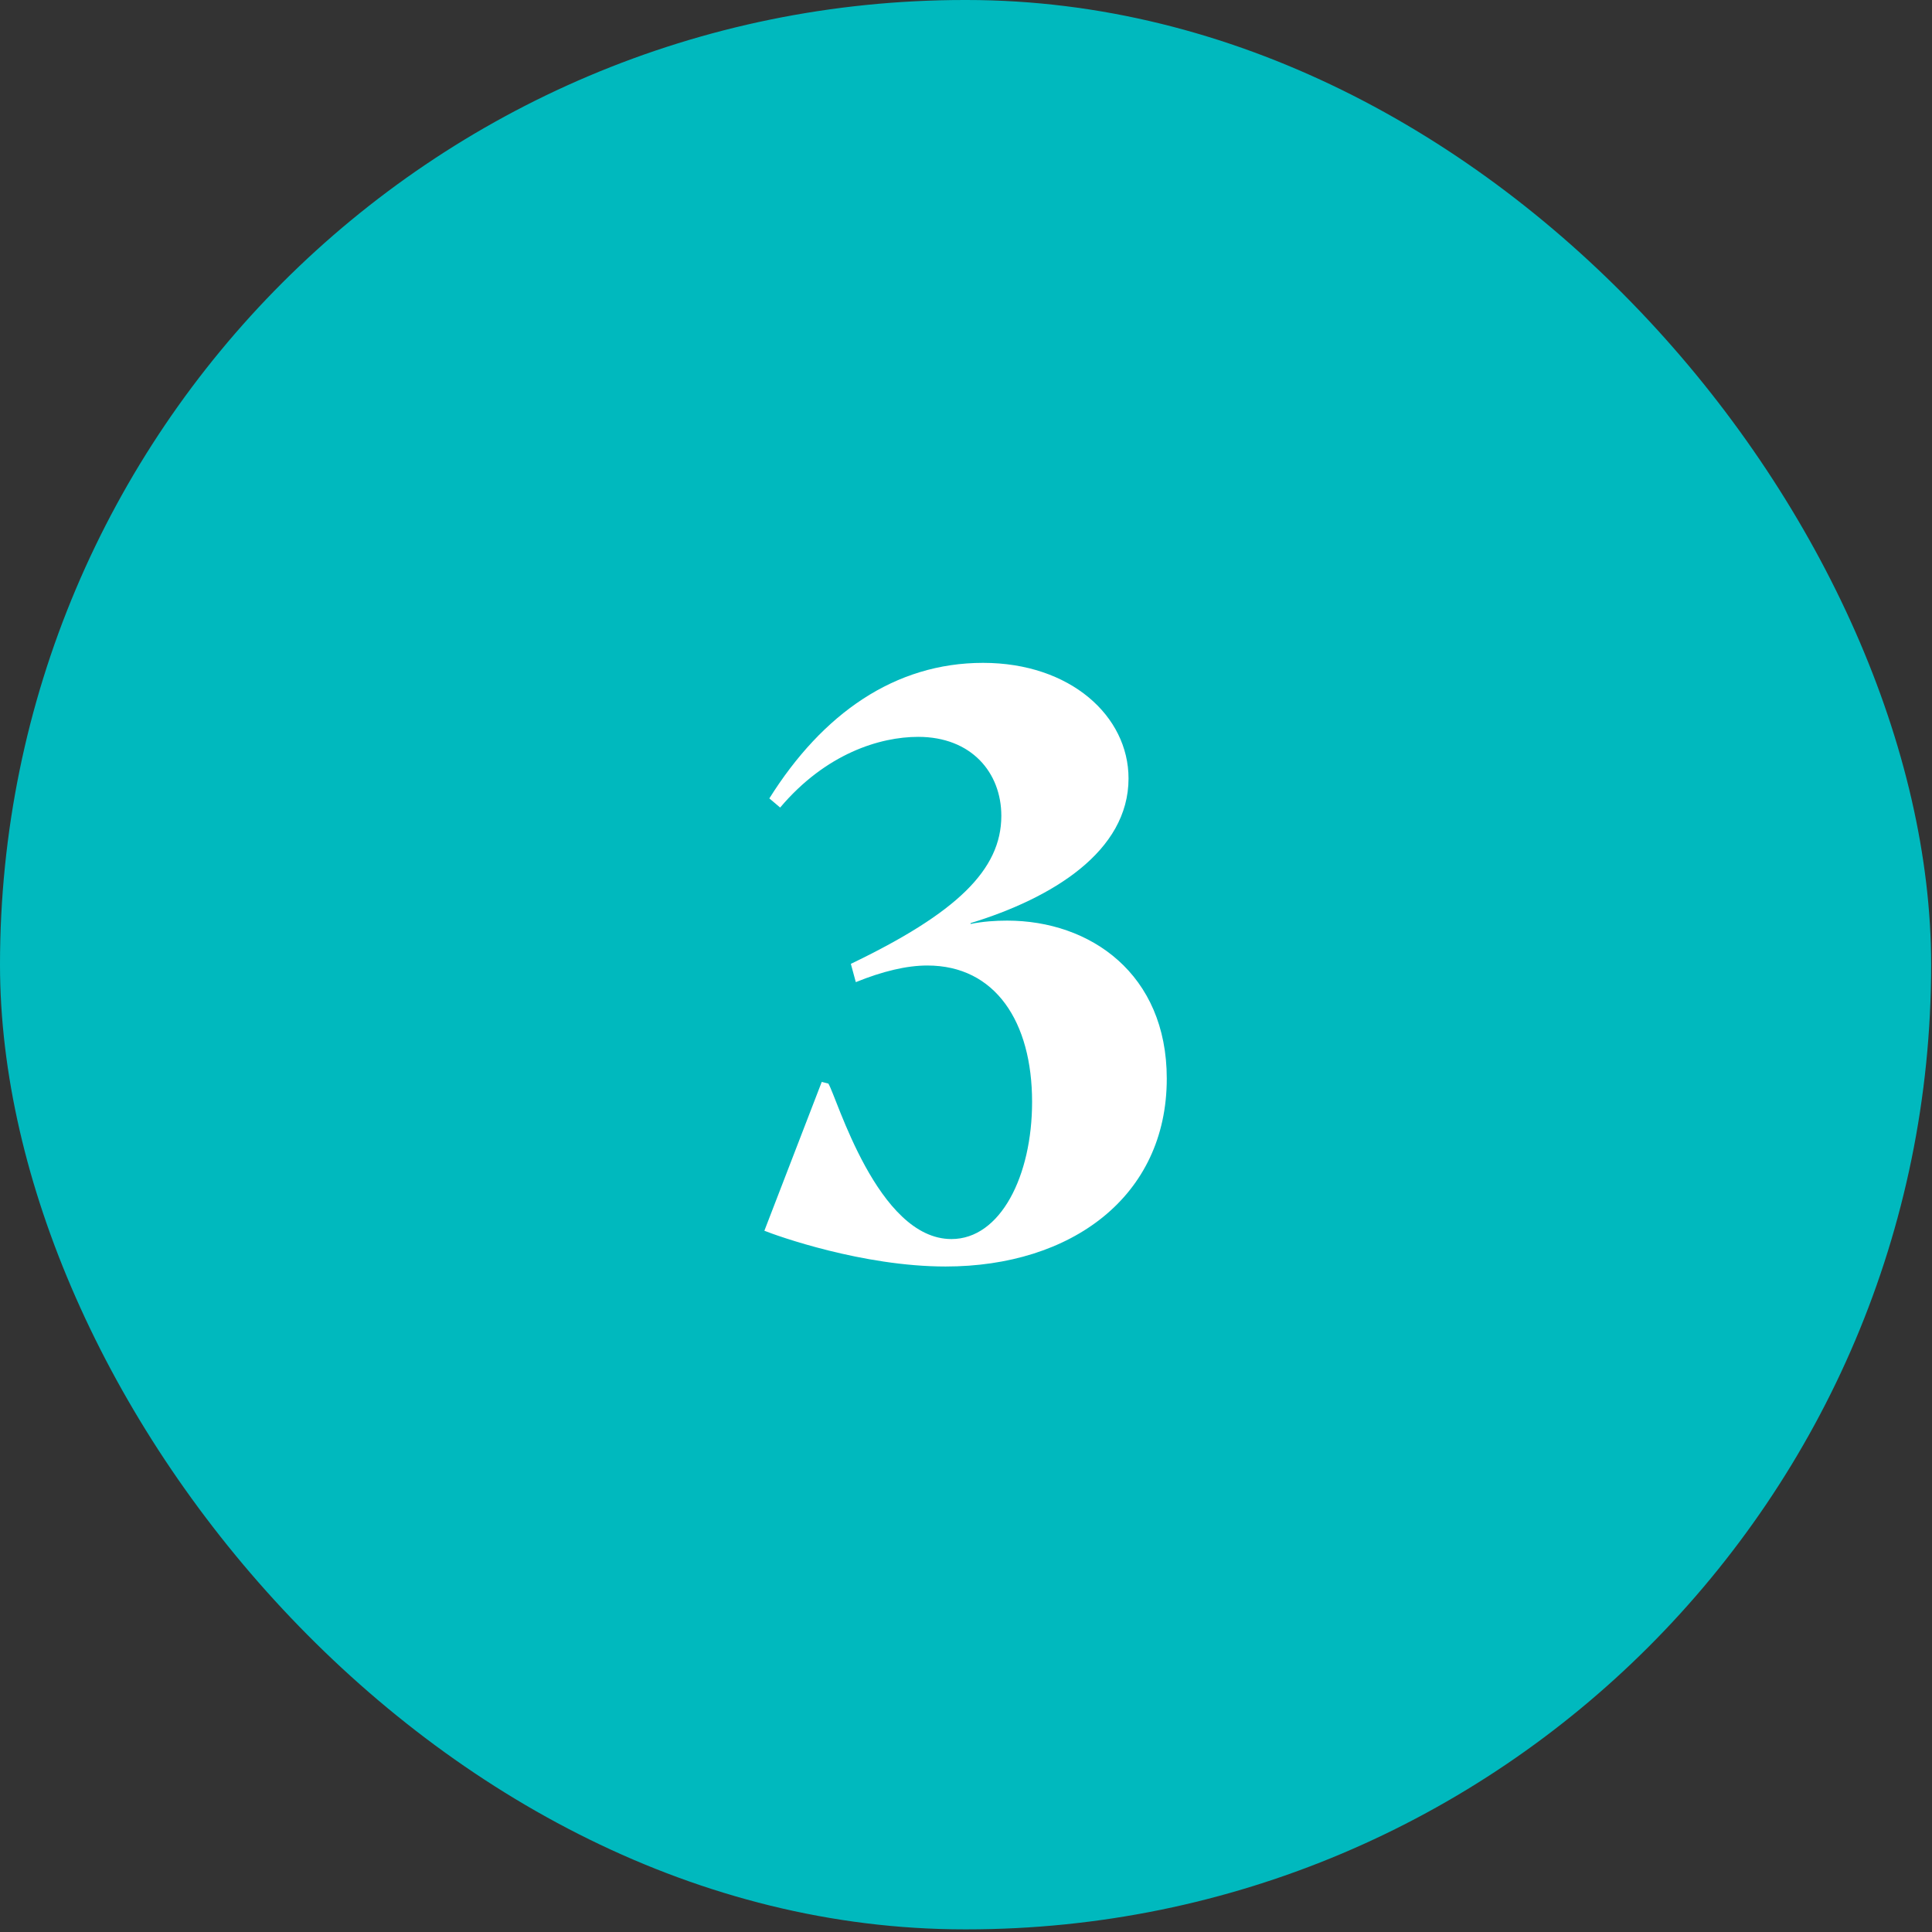 <svg width="63" height="63" viewBox="0 0 63 63" fill="none" xmlns="http://www.w3.org/2000/svg">
<rect x="0" y="0" width="63" height="63" fill="#333333" stroke="none"/>
<rect width="62.972" height="62.914" rx="31.457" fill="#00B9BE"/>
<path d="M30.835 41.299C28.124 41.299 25.331 40.296 24.925 40.133L26.796 35.28L27.012 35.334C27.284 35.768 28.612 40.404 31.025 40.404C32.625 40.404 33.655 38.344 33.655 35.931C33.655 33.328 32.462 31.484 30.239 31.484C29.561 31.484 28.775 31.674 27.907 32.026L27.745 31.43C31.188 29.776 32.652 28.366 32.652 26.604C32.652 25.194 31.676 24.028 29.941 24.028C28.694 24.028 26.931 24.57 25.44 26.333L25.087 26.035C26.823 23.269 29.181 21.615 32.056 21.615C34.902 21.615 36.8 23.35 36.8 25.384C36.8 27.77 34.306 29.288 31.649 30.102V30.129C32.056 30.047 32.462 30.02 32.842 30.02C35.553 30.02 38.047 31.755 38.047 35.172C38.047 39.022 34.929 41.299 30.835 41.299Z" fill="white"/>
</svg>
